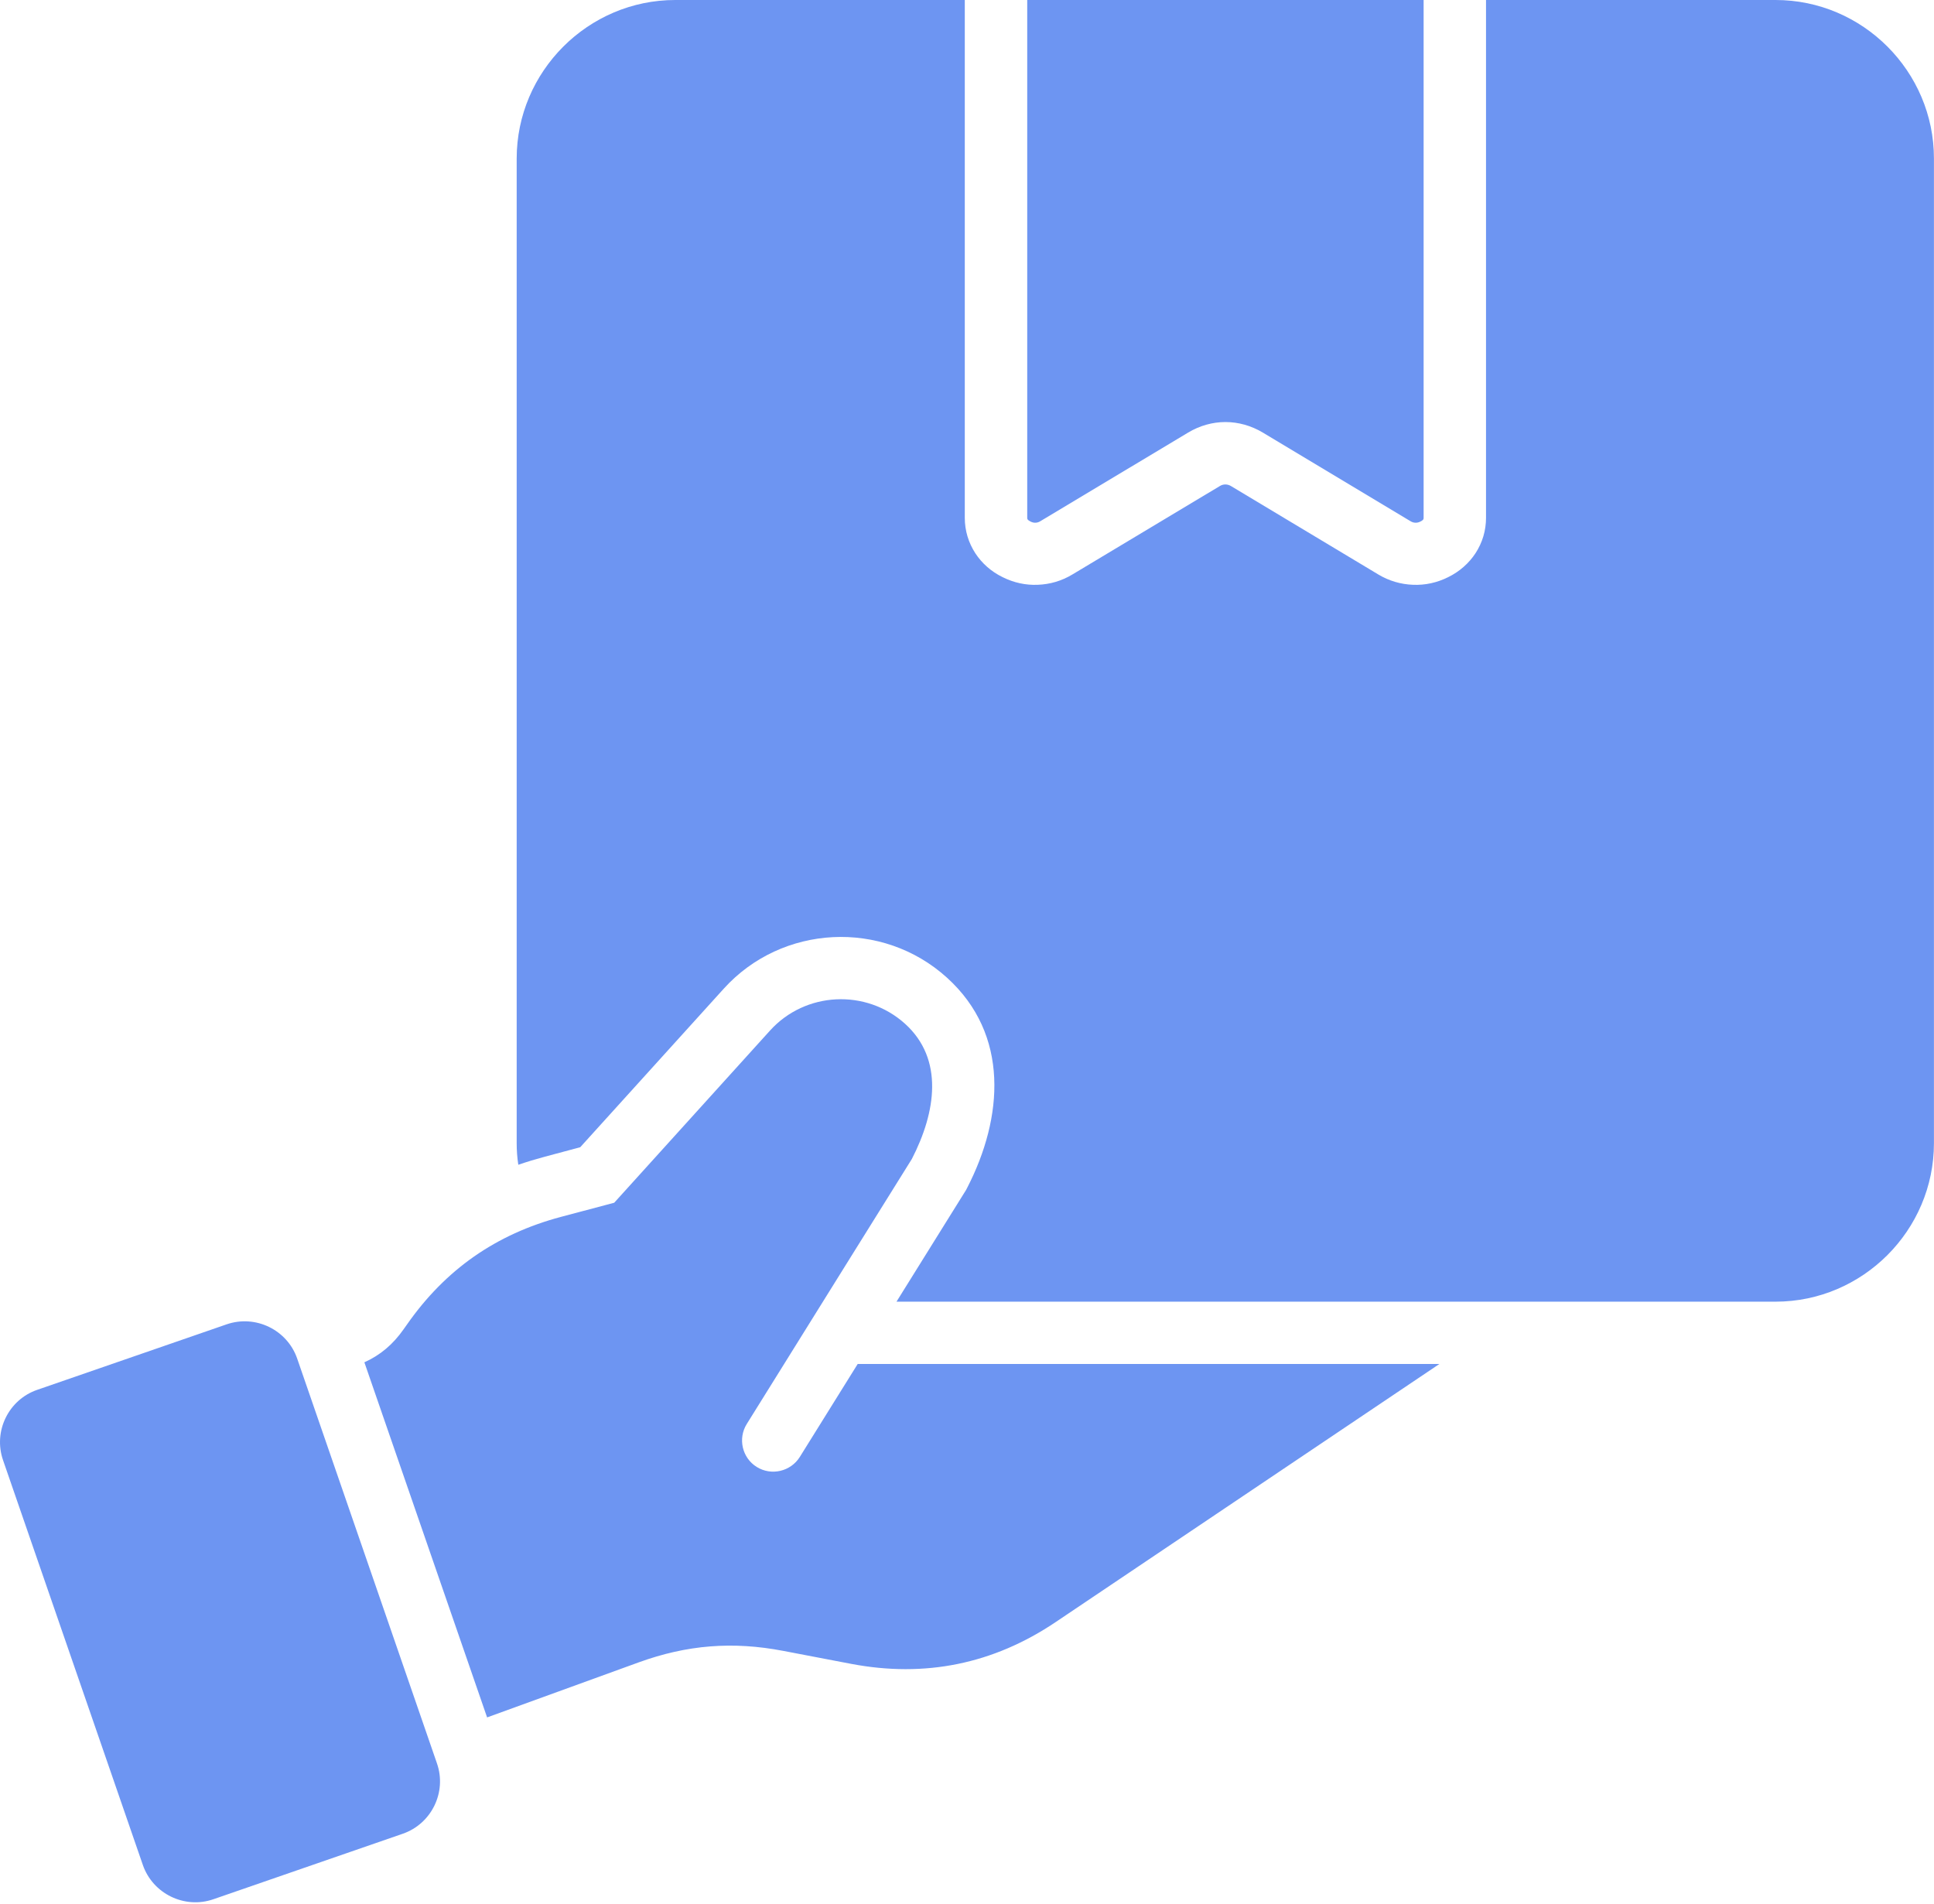 <?xml version="1.0" encoding="UTF-8"?> <svg xmlns="http://www.w3.org/2000/svg" width="512" height="504" viewBox="0 0 512 504" fill="none"> <g clip-path="url(#clip0_550_560)"> <path fill-rule="evenodd" clip-rule="evenodd" d="M272.024 137.45C271.964 137.39 271.944 137.25 271.944 137.05V0H376.884V137.06C376.884 137.26 376.854 137.4 376.824 137.46C376.684 137.66 376.454 137.86 376.084 138.03C375.604 138.29 375.124 138.4 374.664 138.37C374.234 138.34 373.814 138.23 373.364 137.94L334.304 114.5C331.214 112.66 327.814 111.72 324.414 111.72C321.044 111.72 317.614 112.66 314.554 114.5L275.464 137.94C275.034 138.22 274.614 138.34 274.184 138.37C273.734 138.4 273.244 138.29 272.764 138.03C272.394 137.84 272.134 137.65 272.024 137.45ZM470.054 0H393.404V137.06C393.404 140.46 392.444 143.64 390.624 146.44C388.894 149.08 386.424 151.29 383.364 152.79C380.414 154.26 377.244 154.94 374.064 154.8C370.829 154.684 367.677 153.748 364.904 152.08L325.844 128.64C325.414 128.39 324.904 128.24 324.394 128.24C323.884 128.24 323.404 128.38 322.974 128.64L283.884 152.08C281.074 153.78 277.934 154.69 274.724 154.8C271.574 154.94 268.404 154.26 265.454 152.79C262.364 151.29 259.924 149.08 258.194 146.44C256.384 143.63 255.414 140.46 255.414 137.06V0H178.764C155.694 0 136.784 18.91 136.784 41.98V302.6C136.784 304.53 136.924 306.45 137.214 308.33C139.514 307.54 141.864 306.83 144.274 306.18L153.604 303.69L191.584 261.74C207.004 244.68 233.624 243.34 250.684 258.79C267.354 273.87 265.594 295.87 256.074 314.38L255.764 314.98L237.334 344.57H470.034C493.104 344.57 511.984 325.69 511.984 302.62V41.98C512.004 18.9 493.124 0 470.054 0ZM211.734 385.68C209.324 389.53 204.194 390.73 200.334 388.32C196.484 385.94 195.284 380.81 197.694 376.95L223.854 334.94L241.404 306.79C247.784 294.4 249.934 280.37 239.614 271.02C229.264 261.67 213.164 262.49 203.844 272.81L162.604 318.38L148.514 322.12C131.304 326.71 117.924 336.04 107.724 350.64L106.814 351.92C104.034 355.89 100.634 358.75 96.464 360.62L128.954 454.62L169.004 440.08C181.874 435.4 193.974 434.44 207.414 437.02L225.354 440.45C244.884 444.16 262.994 440.48 279.494 429.37L381.064 361.06H227.064L211.734 385.68ZM78.674 359.63C76.034 352 67.644 347.95 60.024 350.56L9.874 367.9C2.244 370.51 -1.836 378.9 0.804 386.52L37.824 493.7C40.464 501.3 48.854 505.38 56.444 502.77L106.614 485.42C114.244 482.78 118.324 474.42 115.684 466.8L78.674 359.63Z" fill="#6D95F2"></path> </g> <defs> <clipPath id="clip0_550_560"> <rect width="512" height="504" fill="white"></rect> </clipPath> </defs> </svg> 